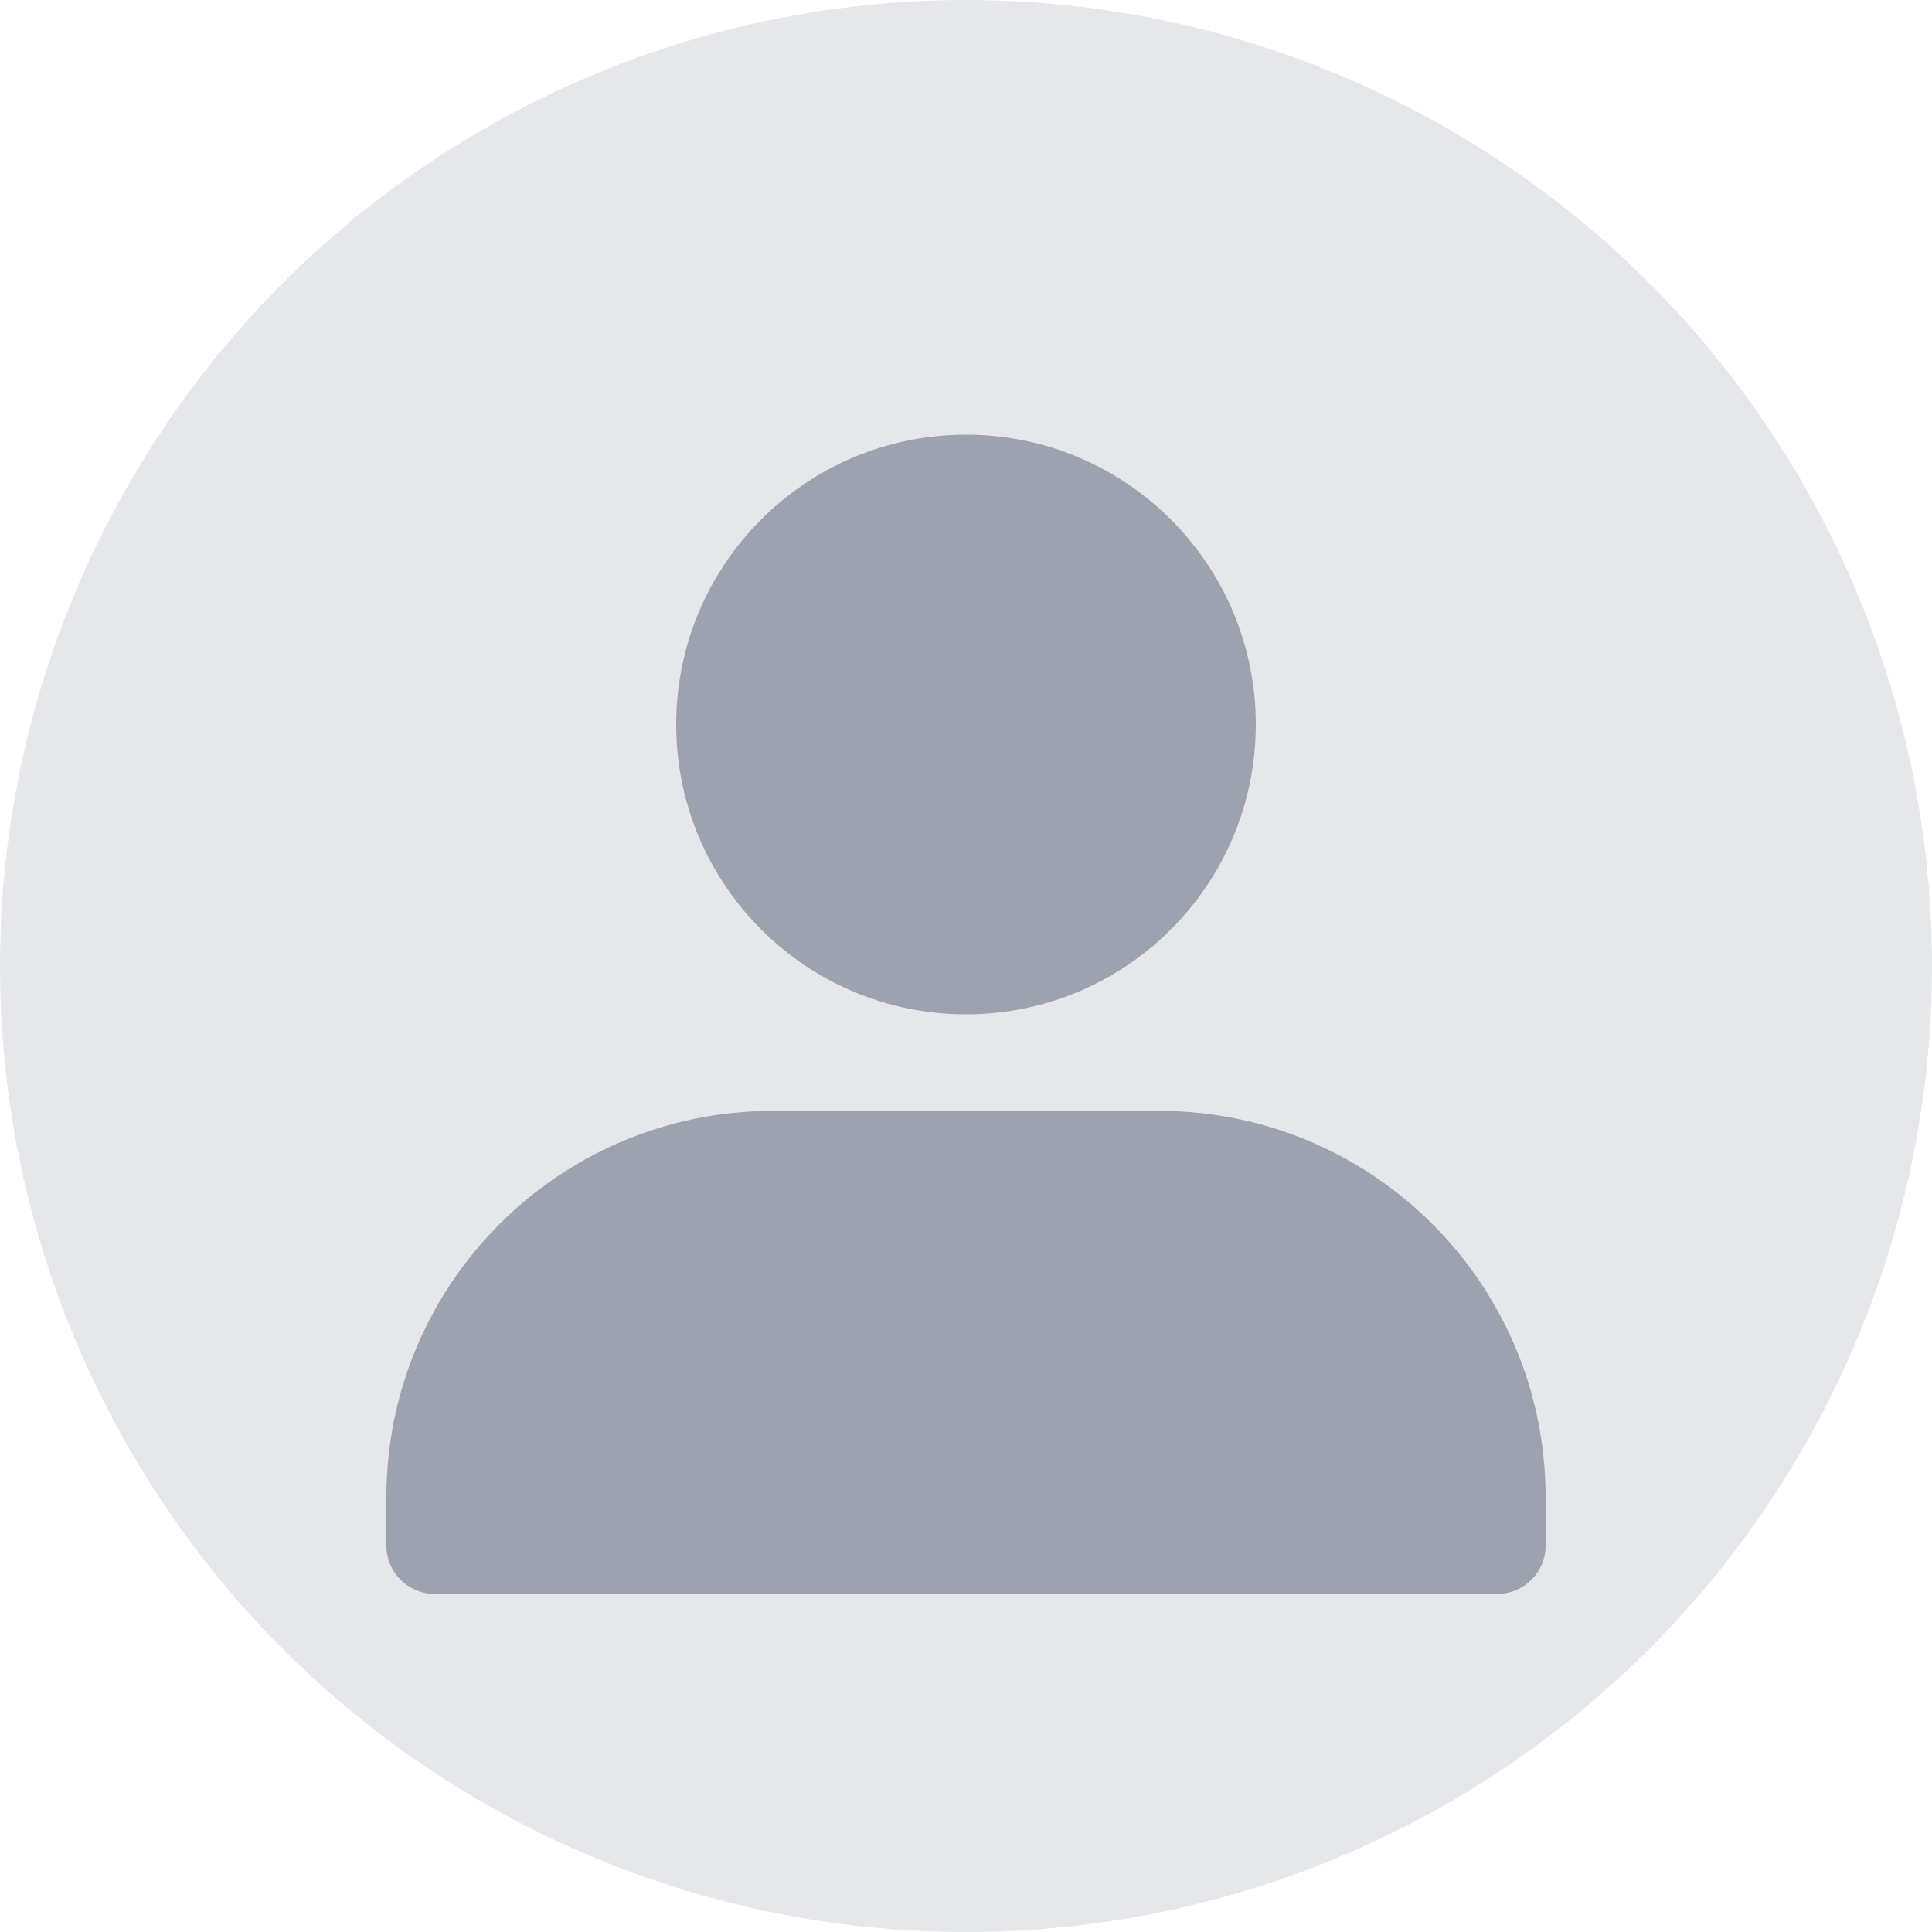 <svg width="80" height="80" viewBox="0 0 80 80" fill="none" xmlns="http://www.w3.org/2000/svg">
  <circle cx="40" cy="40" r="40" fill="#E5E7EB"/>
  <path d="M40 42C46.627 42 52 36.627 52 30C52 23.373 46.627 18 40 18C33.373 18 28 23.373 28 30C28 36.627 33.373 42 40 42Z" fill="#9CA3AF"/>
  <path d="M64 64C64 65.105 63.105 66 62 66H18C16.895 66 16 65.105 16 64V62C16 53.163 23.163 46 32 46H48C56.837 46 64 53.163 64 62V64Z" fill="#9CA3AF"/>
</svg> 